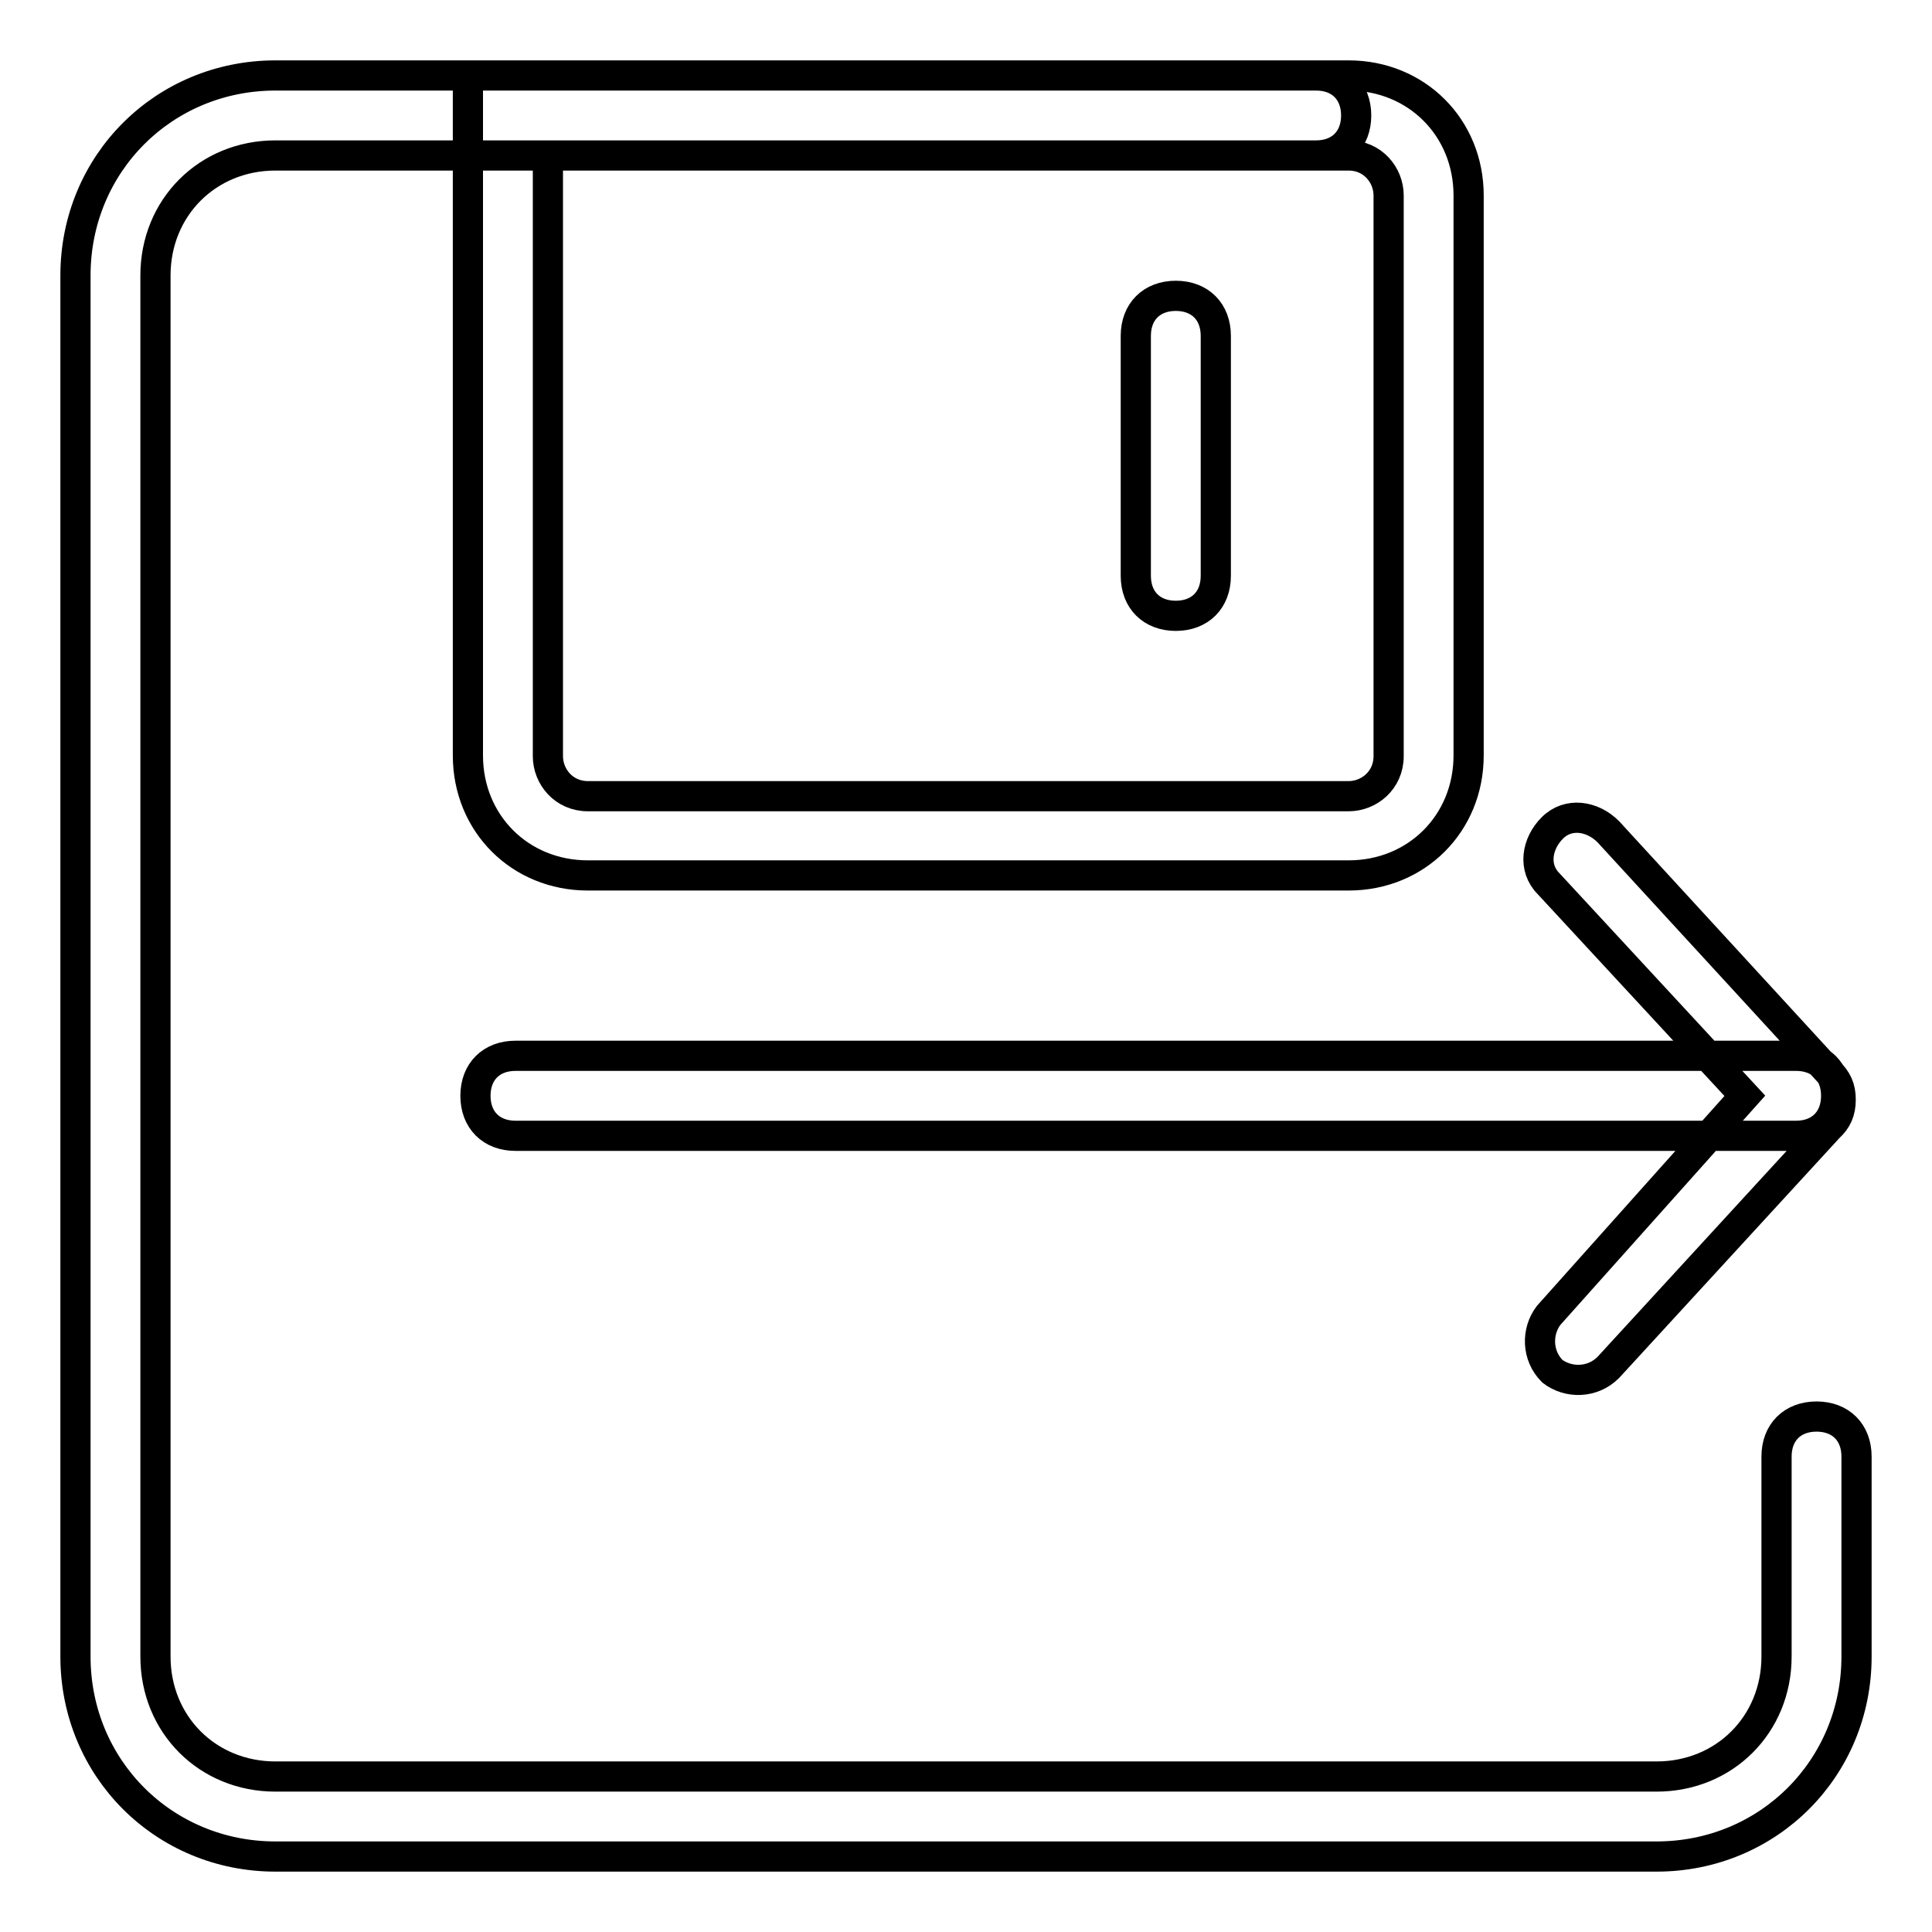 <?xml version="1.0" encoding="utf-8"?>
<!-- Svg Vector Icons : http://www.onlinewebfonts.com/icon -->
<!DOCTYPE svg PUBLIC "-//W3C//DTD SVG 1.1//EN" "http://www.w3.org/Graphics/SVG/1.1/DTD/svg11.dtd">
<svg version="1.1" xmlns="http://www.w3.org/2000/svg" xmlns:xlink="http://www.w3.org/1999/xlink" x="0px" y="0px" viewBox="0 0 256 256" enable-background="new 0 0 256 256" xml:space="preserve">
<g> <path stroke-width="4" fill-opacity="0" stroke="#000000"  d="M231.2,145.2l-26-28.1c-2.1-2.1-1.6-5.3,0.5-7.4s5.3-1.6,7.4,0.5l29.2,31.8c1.1,1.1,1.6,2.1,1.6,3.7 c0,1.6-0.5,2.7-1.6,3.7l-29.2,31.8c-2.1,2.1-5.3,2.1-7.4,0.5c-2.1-2.1-2.1-5.3-0.5-7.4L231.2,145.2z M174.4,10 c3.2,0,5.3,2.1,5.3,5.3c0,3.2-2.1,5.3-5.3,5.3H36.5c-9,0-15.9,6.9-15.9,15.9v183c0,9,6.9,15.9,15.9,15.9h183 c9,0,15.9-6.9,15.9-15.9V193c0-3.2,2.1-5.3,5.3-5.3c3.2,0,5.3,2.1,5.3,5.3v26.5c0,14.8-11.7,26.5-26.5,26.5h-183 C21.7,246,10,234.3,10,219.5v-183C10,21.7,21.7,10,36.5,10H174.4L174.4,10z M238,139.9c3.2,0,5.3,2.1,5.3,5.3 c0,3.2-2.1,5.3-5.3,5.3H68.3c-3.2,0-5.3-2.1-5.3-5.3c0-3.2,2.1-5.3,5.3-5.3H238z M62,10h116.7c9,0,15.9,6.9,15.9,15.9v74.2 c0,9-6.9,15.9-15.9,15.9H77.9c-9,0-15.9-6.9-15.9-15.9V10z M72.6,100.2c0,2.7,2.1,5.3,5.3,5.3h100.8c2.7,0,5.3-2.1,5.3-5.3V25.9 c0-2.7-2.1-5.3-5.3-5.3H72.6V100.2L72.6,100.2z M150.5,44.5c0-3.2,2.1-5.3,5.3-5.3c3.2,0,5.3,2.1,5.3,5.3v31.8 c0,3.2-2.1,5.3-5.3,5.3c-3.2,0-5.3-2.1-5.3-5.3V44.5z"/></g>
</svg>